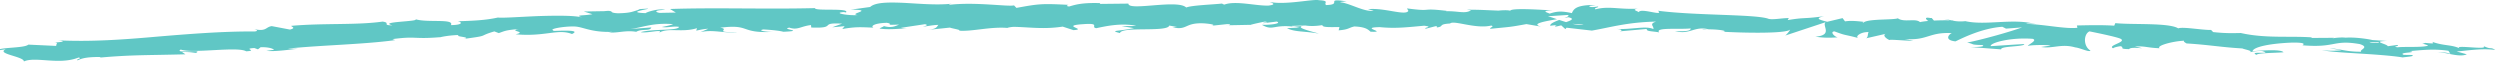 <svg xmlns="http://www.w3.org/2000/svg" width="311" height="8" viewBox="0 0 311 8"><g><g><path fill="#60c7c5" d="M294.747 5.209c.517.052.976.072 1.136.002.078.048.082.092-.132.123-.624.034-.876-.036-1.004-.125zm-1.06-.112a.423.423 0 0 1 .051-.012zm-96.684-2.035c-.338.094-.84.032-1.404-.099zm-34.685.103c-.443.058-1.33.245-1.646.059zm-22.78.082l1.523.254c-1.838.403-3.167.257-1.737.612.214-.866 5.916-.068 6.134-.934l1.003.186c-.288-.01-.334.041-.62.032 1.95.422 1.46-.622 3.978-.49.877.07 1.486.198.886.298l1.96-.207c.462.015.454.117.131.145l2.713-.053-.023.025c.43-.135 1.4-.341 1.873-.43.755.128-.382.091-.192.2l1.659-.203c.666.23-.71.436-1.85.403 1.517.87 1.377-.22 4.688.335l-1.562.088c.987.505 2.21.345 3.958.676-.41-.166-3.497-.822-1.698-1.013.502.073 1.167.113 2.14-.047-.003.308.943.245 2.126.244l-.099.407c1.281-.1 1.19-.309 1.95-.482 1.42.06 1.7.38 2.021.652 2.274.096-1.547-.53 1.153-.568 1.888.183 3.226.034 5.51-.178 1.318.16-.247.246.22.37l1.197-.309c.287.012.189.11.138.16 1-.112.107-.406 1.673-.495.452-.452 3.155.718 5.118.255.466.128-.248.245-.114.406 2.668-.27 2.285-.188 4.493-.587l1.829.312c-1.335-.339.431-.66 1.981-.92-.47-.16-.873-.3-1.144-.368l2.451-.16c.288.074.031.208-.382.369.169-.03.33-.06.454-.088.856.172.385.397-.258.61l-.854-.273c-.62.233-1.206.494-1.1.736.161-.043.468-.076.805-.09-.163.062-.268.12-.199.163.08.045.34-.04.746-.134l.514.468.148-.177 3.15.36c2.314-.398 4.36-1.04 7.99-1.12-.93.304-.249.539-.337.932-.939-.456-2.801.102-4.656-.026.952.068.72.249.468.309l3.37-.3c-.107.32.683.266 1.54.428-.592-.66 2.528-.343 3.905-.493.06.217-.288.425-1.936.318 1.773.541 2.44-.67 4.187-.204-.404-.008-.619-.047-.79.056.965-.159 3.254.068 2.69.237l-.403-.01c2.673.166 8.161.276 8.63-.252.018.07-.434.64-.61.746l5.024-1.664c-.484.45.99 1.613-1.27 1.802.63.09 1.411.183 2.776.079-.426-.085-.995-.718-.395-.736 1.542.577 1.11.331 2.968.828-.48-.17.316-.802 1.295-.738-.169.098-.026.672-.355.773l2.487-.568c-.455.147-.024.589.479.797-.246-.15 2.215.106 2.91.064l-1.064-.212c2.88.23 3.009-.887 5.88-.73-.37.134-.997.875.451 1.026.724-.339 3.237-1.64 5.831-1.815l.456.23 1.993-.153c-1.307.493-4.904 1.516-6.832 1.888 1.057.211.263.26 1.888.308.543.22-.93.261-1.409.253l3.755.284c-.1-.44 2.957-.305 2.87-.663-1.39.076-2.783.177-4.173.264-.101-.428 2.568-1.128 5.231-.911.654.204-.633.736-.6.881.37-.13 2.584-.156 2.812-.039l-1.172.172c1.46.235 2.525-.446 4.245.05.612.058 1.748.642 1.9.395-.923-.538-.864-2.056-.128-2.389.211.044 3.169.627 3.832.903.95.433-1.689.835-.88 1.206.059-.115.645-.23.887-.265.632.132-.332.348 1.087.365.312-.422 2.86.178.731-.333 1.401-.055 1.45.162 3.073.223-.465-.306 1.628-.88 3.034-.936-.101.107.183.265.32.338 2.824.173 4.3.475 6.933.622.223.118 1.469.317.89.473.394-.055.771-.182 1.585-.147 1.5.464-1.822-.044-.711.473.151-.245 2.167-.227 3.356-.319-.28-.408-2.66-.226-3.848-.134.099-.537 2.226-.983 5.031-1.075 2.218-.009.88.4 1.277.346 4.093.326 3.695-.737 7.033-.157 1.284.418-.08.683.169.946-1.81.028-2.693-.373-3.904-.427l1.455.245c-.592.082-1.8.1-2.428-.035 1.072.377 6.937.439 10.042.928.587-.078 1.585-.135 1.154-.302l-1.012-.015c-.864-.333 1.968-.261.727-.47 1.386-.108 2.96-.316 4.82-.041l.257.39c-.132-.116-1.205-.284-1.731-.204.827-.122 2.787.71 3.764.255l-1.267-.353c1.393-.11 3.155-.417 4.808-.188-.679-.432-.397.02-1.49-.505.867.595-3.821-.213-2.932.31-1.039-.488-1.977-.296-3.403-.813.022.13.514.28-.882.128a2.105 2.105 0 0 1-.335.094l-.092-.016.074.02c-.066.016-.072.019.028.007.324.077.581.162.676.24-.764.251-3.003.1-3.793.205-.823-.115.381-.126-.046-.292l-1.181.157c-.052-.291-2.126-.6-.117-.654l-1.774-.113c-1.013-.22-2.439-.365-3.352-.295-.825-.11-2.181.195-1.405.013l-2.822.019-.012-.073c-2.743-.192-5.751.151-8.794-.541-.94.02-1.913.053-3.445-.116l-.256-.264c-1.204.016-3.528-.427-4.087-.198-1.162-.728-5.754-.43-7.826-.652l-.136.318c-1.436-.09-2.835-.067-4.645-.026l.062.29c-1.581.158-3.93-.399-6.372-.49.183-.1.797-.041 1.224.046-2.809-.8-6.228.202-8.798-.385a4.813 4.813 0 0 1-1.599-.07.953.953 0 0 0 .166-.008 5.364 5.364 0 0 0-.27-.014c-.283-.062-.575-.131-.894-.19.266.08.522.149.749.185a26.75 26.75 0 0 0-2.052.028l-.278-.32-.176.001c-.725-.144-.618.12-.255.367-.389.035-.746.08-1.027.144-.531-.52-2.006.083-2.754-.478-.505.218-3.356.062-4.154.454-.825-.095-1.65-.189-2.418-.069l-.306-.405-1.908.454c-1.088-.275-1.534-.429-.384-.692-2.743.373-2.2.102-4.538.484l.143-.25c-.817-.017-2.161.278-2.627.054-1.766-.54-9.015-.366-13.65-.967.832.771-2.144-.405-2.389.175-.255-.183-.9-.298-.124-.433-2.41.116-3.57-.364-5.268.082-.258-.183.536-.246.302-.356-.195.034-.774.135-1.014.024-.234-.11.363-.139.75-.207-2.45-.029-2.745.507-2.967 1.011-1.216-.27-1.837-.251-2.76.061-.416-.177-1.12-.368.402-.391-.851-.045-5.199-.37-5.316.036-.26-.11-1.192-.059-1.42-.017-1.914-.07-2.08-.111-3.964-.118l.517.08c-.777.47-1.571.074-3.093.114l.047-.05c-3.46-.404-1.513.149-4.923-.304l.17.309c-.357.653-3.02-.432-5.027-.208l.71.185c-1.097.21-2.998-.938-4.09-1.036-.236-.06.38-.087.715-.124-2.848-.428-.388.396-2.526.459-.385-.222.53-.543-.906-.603-.71-.181-4.192.634-6.138.21.426.168.85.336-.146.458-1.52.054-4.092-.644-5.477-.124-.192-.046-.264-.09-.271-.131-1.165.131-3.78.212-4.482.494-1.064-1.06-7.22.49-7.191-.486l-3.573.04.092-.099c-2.284-.073-3.09.187-3.89.42-.528-.061-.144-.156-.101-.207-3.339-.17-3.672-.126-6.457.381l-.299-.314c-.752.19-4.84-.458-8.101-.063.03-.036.095-.098.353-.145-1.833.201-4.047-.005-5.966-.106-1.92-.083-3.543-.075-4.185.514l-2.41.332c3.144.027-.438.509.865.675-1.229.092-3.211-.284-1.7-.374l.242.053c.52-.611-3.915-.135-3.858-.545-6.18.155-12.237-.086-18.029.11l.716.444-2.02.04c-.541-.092-.751-.342.691-.37-.785-.24-2.391.3-2.42.403-2.84-.097 1.04-.58.175-.562l-1.171.073.27.045c-.93.222-.99.427-2.723.46-1.107-.057-.596-.269-1.03-.273-.001-.033-.149-.044-.664.009l-2.548.043 1.064.335c-1.09.215-2.36.062-1.215.422-.934-.278-3.27-.258-5.52-.186-2.286.095-4.478.256-5.021.18-1.535.34-3.09.406-5.02.463.491.054.842.455-.825.48.457-.855-2.908-.263-4.424-.737.655.306-4.748.297-2.846.766-1.398-.005-.14-.315-1.228-.467-3.244.46-7.308.17-11.358.528-.04.115.675.245-.163.464l-2.264-.428c-.794.103-.604.689-2.155.39.227.082.567.204.035.272-4.04-.021-8.096.309-12.16.646-4.062.36-8.147.66-12.322.457 1.153.133.43.21-.403.28.557.01.063.276.21.418l-3.492-.163c-.498.465-3.614.303-3.851.729L.72 6.128c-1.283.578 2.288.896 2.251 1.517 1.437-.656 4.398.478 6.79-.487.606.08-.438.233-.094.35.59-.31 1.372-.424 2.877-.42l-.15.078c4.13-.366 5.965-.28 10.668-.412l-.417-.28c1.014-.02 1.247.061 1.734.108 1.046-.525-2.824.145-1.893-.42 1.475.53 7.085-.42 8.138.22 1.545-.09-.529-.32 1.016-.409l.45.163.338-.266c1.02-.022 1.582.183 1.653.34-.25-.004-.689.087-.949.117 1.256.13 3.336-.237 4.012-.257l-1.37-.024c4.176-.434 9.362-.51 13.38-1.054l-.335-.128c3.073-.406 2.525.041 5.929-.24l-.119.041c.66-.174 1.565-.287 2.505-.315-.838.207 1.678.25.574.486 3.335-.439 1.636-.3 3.79-.931l.55.212c.73-.248.777-.364 2.48-.504-1.374.267 1.145.308-.388.65 3.655.336 5.262-.726 7.011-.034 1.566-.707-3.159-.26-2.252-.43-.805-.189 1.297-.534 2.437-.505 1.145-.023 2.049.762 4.888.667-.232.012-.264.055-.53.061 1.101.132 2.092-.295 3.448-.067.7-.42 1.725-.034 1.883-.545l-2.638.203c1.487-.18 2.833-.817 5.342-.611-.183.108-.906.265-1.404.357.74.125 1.384-.145 2.15-.016-.161.511-3.209.215-4.775.653.799.187 3.003-.466 2.254.107 1.087-.733 2.853-.005 4.754-.6l-.099.307c.305-.058.932-.222 1.502-.233l-.992.427c1.55-.388 3.076.188 4.58-.017-3.18.074-.748-.354-2.114-.54 3.839-.484 2.37.711 6.532.519-.683.012-1.992-.16-1.153-.305.842.046 1.956.14 2.481.289 2.906-.121-.47-.303.755-.514 1.02.35 1.417-.178 2.688-.321l.03.307c3.332.131.837-.659 3.842-.48l-1.235.452 1.55-.14-.298.355c1.677-.293 2.21-.236 3.875-.171-.398-.21.185-.563 1.656-.602 1.012.163-.545.304 1.537.219-.462.201-.963.454-1.886.188-.087.102-.453.202-.543.303 1.09.19 2.714-.006 3.467-.023-.29-.007-.638-.016-.818-.056 1-.168 2-.306 3.002-.46.481.112.107.208-.262.302.61-.039 1.027-.183 1.927-.217-.219.248-.158.5-1.354.63l2.797-.292c.196.107 1.487.287 1.118.382 1.598.135 3.896-.516 6.018-.339.109-.049.328-.097.777-.136 1.99.04 3.756.334 6.108-.028l1.342.439c1.845-.117-1.817-.552 1.256-.745 2.176-.157.816.38 1.58.502 1.08-.222 2.963-.676 4.962-.304-.662.083-1.181.015-1.799.046zm13.258-.104l-.271.005c.106.004.197.002.271-.005zm48.23.45zm30.154 1.144zm.94.035l-.046.01a.327.327 0 0 0 .046-.01zm-.331-1.938c-.015-.07-.223-.112.146-.103a.492.492 0 0 0-.146.103zM51.669 2.39a.814.814 0 0 0-.123-.043c.04.015.081.03.124.043zm-14.524 3.68l.137.003a1.123 1.123 0 0 0-.137-.002zm58.973-2.103zm19.261-.243l-.07.007.07-.007zM75.63 1.5l.41.067"/></g></g></svg>